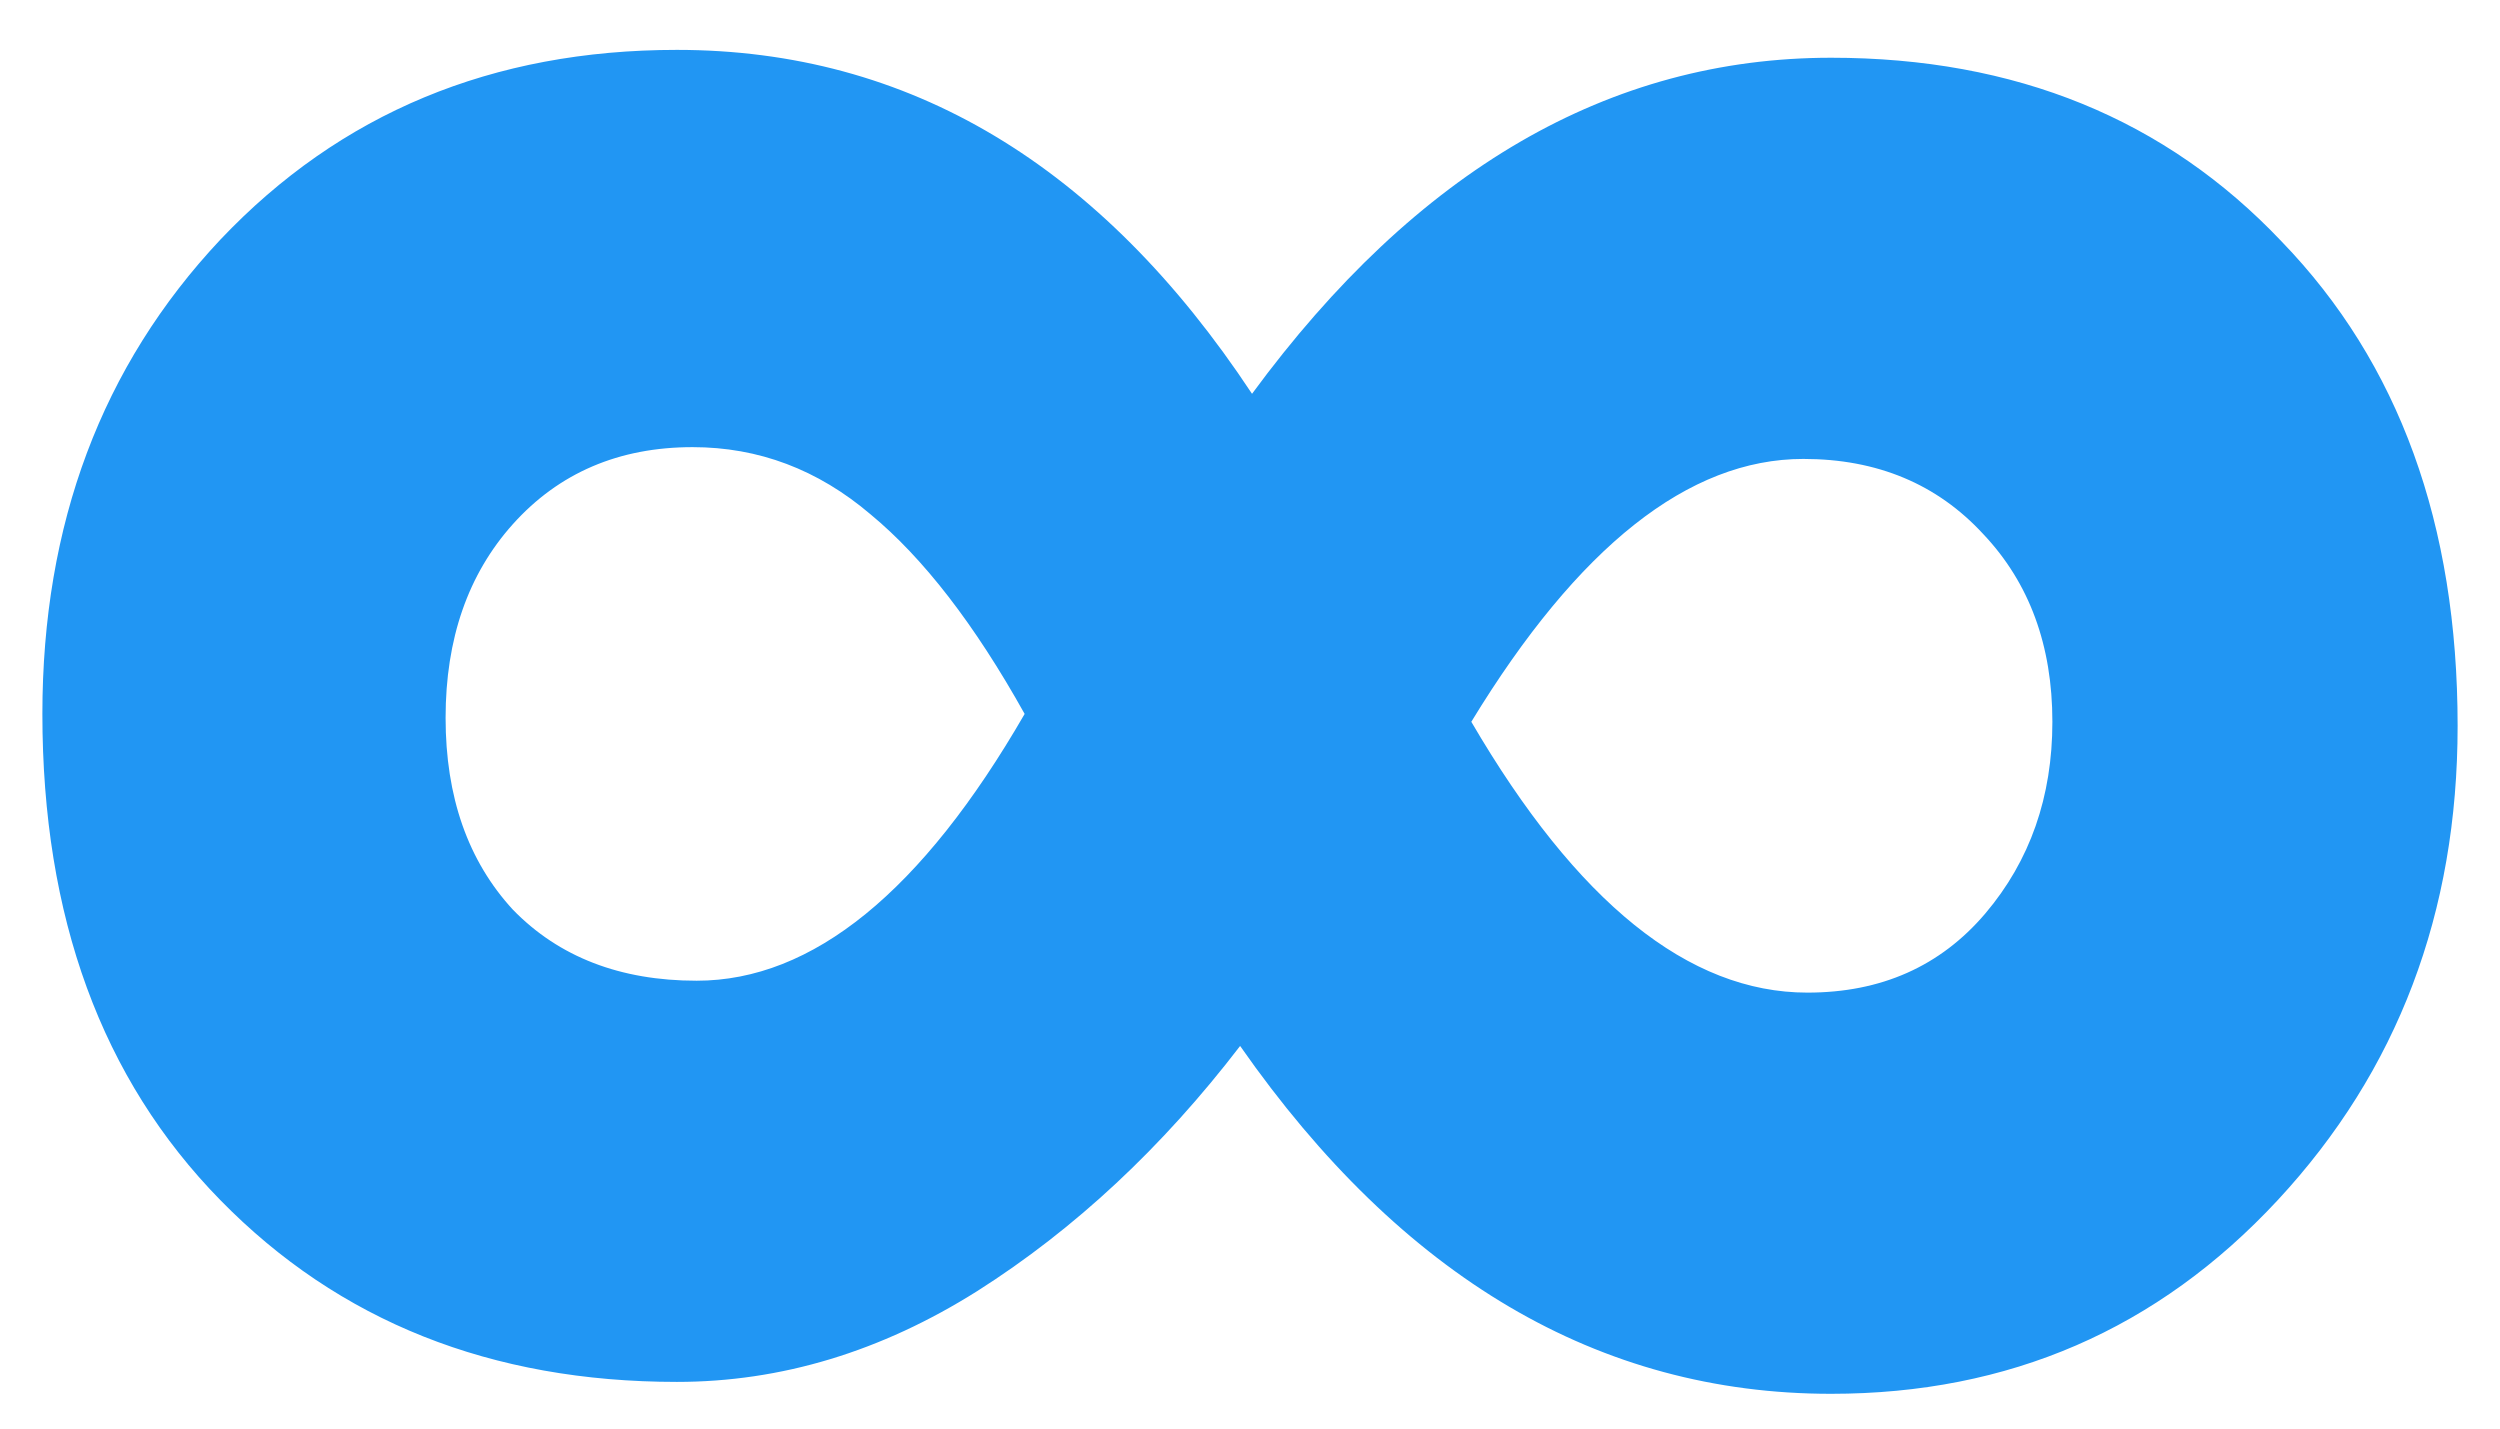 <svg width="21" height="12" viewBox="0 0 21 12" fill="none" xmlns="http://www.w3.org/2000/svg">
<path d="M20.644 6.097C20.644 7.668 20.14 8.996 19.133 10.081C18.126 11.166 16.875 11.708 15.381 11.708C13.433 11.708 11.778 10.734 10.417 8.786C9.764 9.638 9.028 10.325 8.209 10.845C7.401 11.354 6.56 11.608 5.686 11.608C4.125 11.608 2.847 11.099 1.851 10.081C0.854 9.063 0.356 7.702 0.356 5.997C0.356 4.403 0.854 3.075 1.851 2.013C2.858 0.95 4.136 0.419 5.686 0.419C7.633 0.419 9.244 1.382 10.517 3.308C11.9 1.426 13.521 0.485 15.381 0.485C16.93 0.485 18.192 1 19.166 2.029C20.151 3.048 20.644 4.403 20.644 6.097ZM5.852 8.238C6.826 8.238 7.744 7.491 8.607 5.997C8.187 5.244 7.755 4.686 7.312 4.32C6.87 3.944 6.372 3.756 5.818 3.756C5.199 3.756 4.695 3.972 4.308 4.403C3.931 4.824 3.743 5.366 3.743 6.03C3.743 6.694 3.931 7.231 4.308 7.641C4.695 8.039 5.21 8.238 5.852 8.238ZM15.148 3.855C14.185 3.855 13.256 4.591 12.359 6.063C13.245 7.58 14.185 8.338 15.182 8.338C15.801 8.338 16.299 8.117 16.676 7.674C17.052 7.231 17.24 6.694 17.24 6.063C17.24 5.422 17.047 4.896 16.659 4.486C16.272 4.066 15.768 3.855 15.148 3.855Z" fill="#2196F3"/>
</svg>
